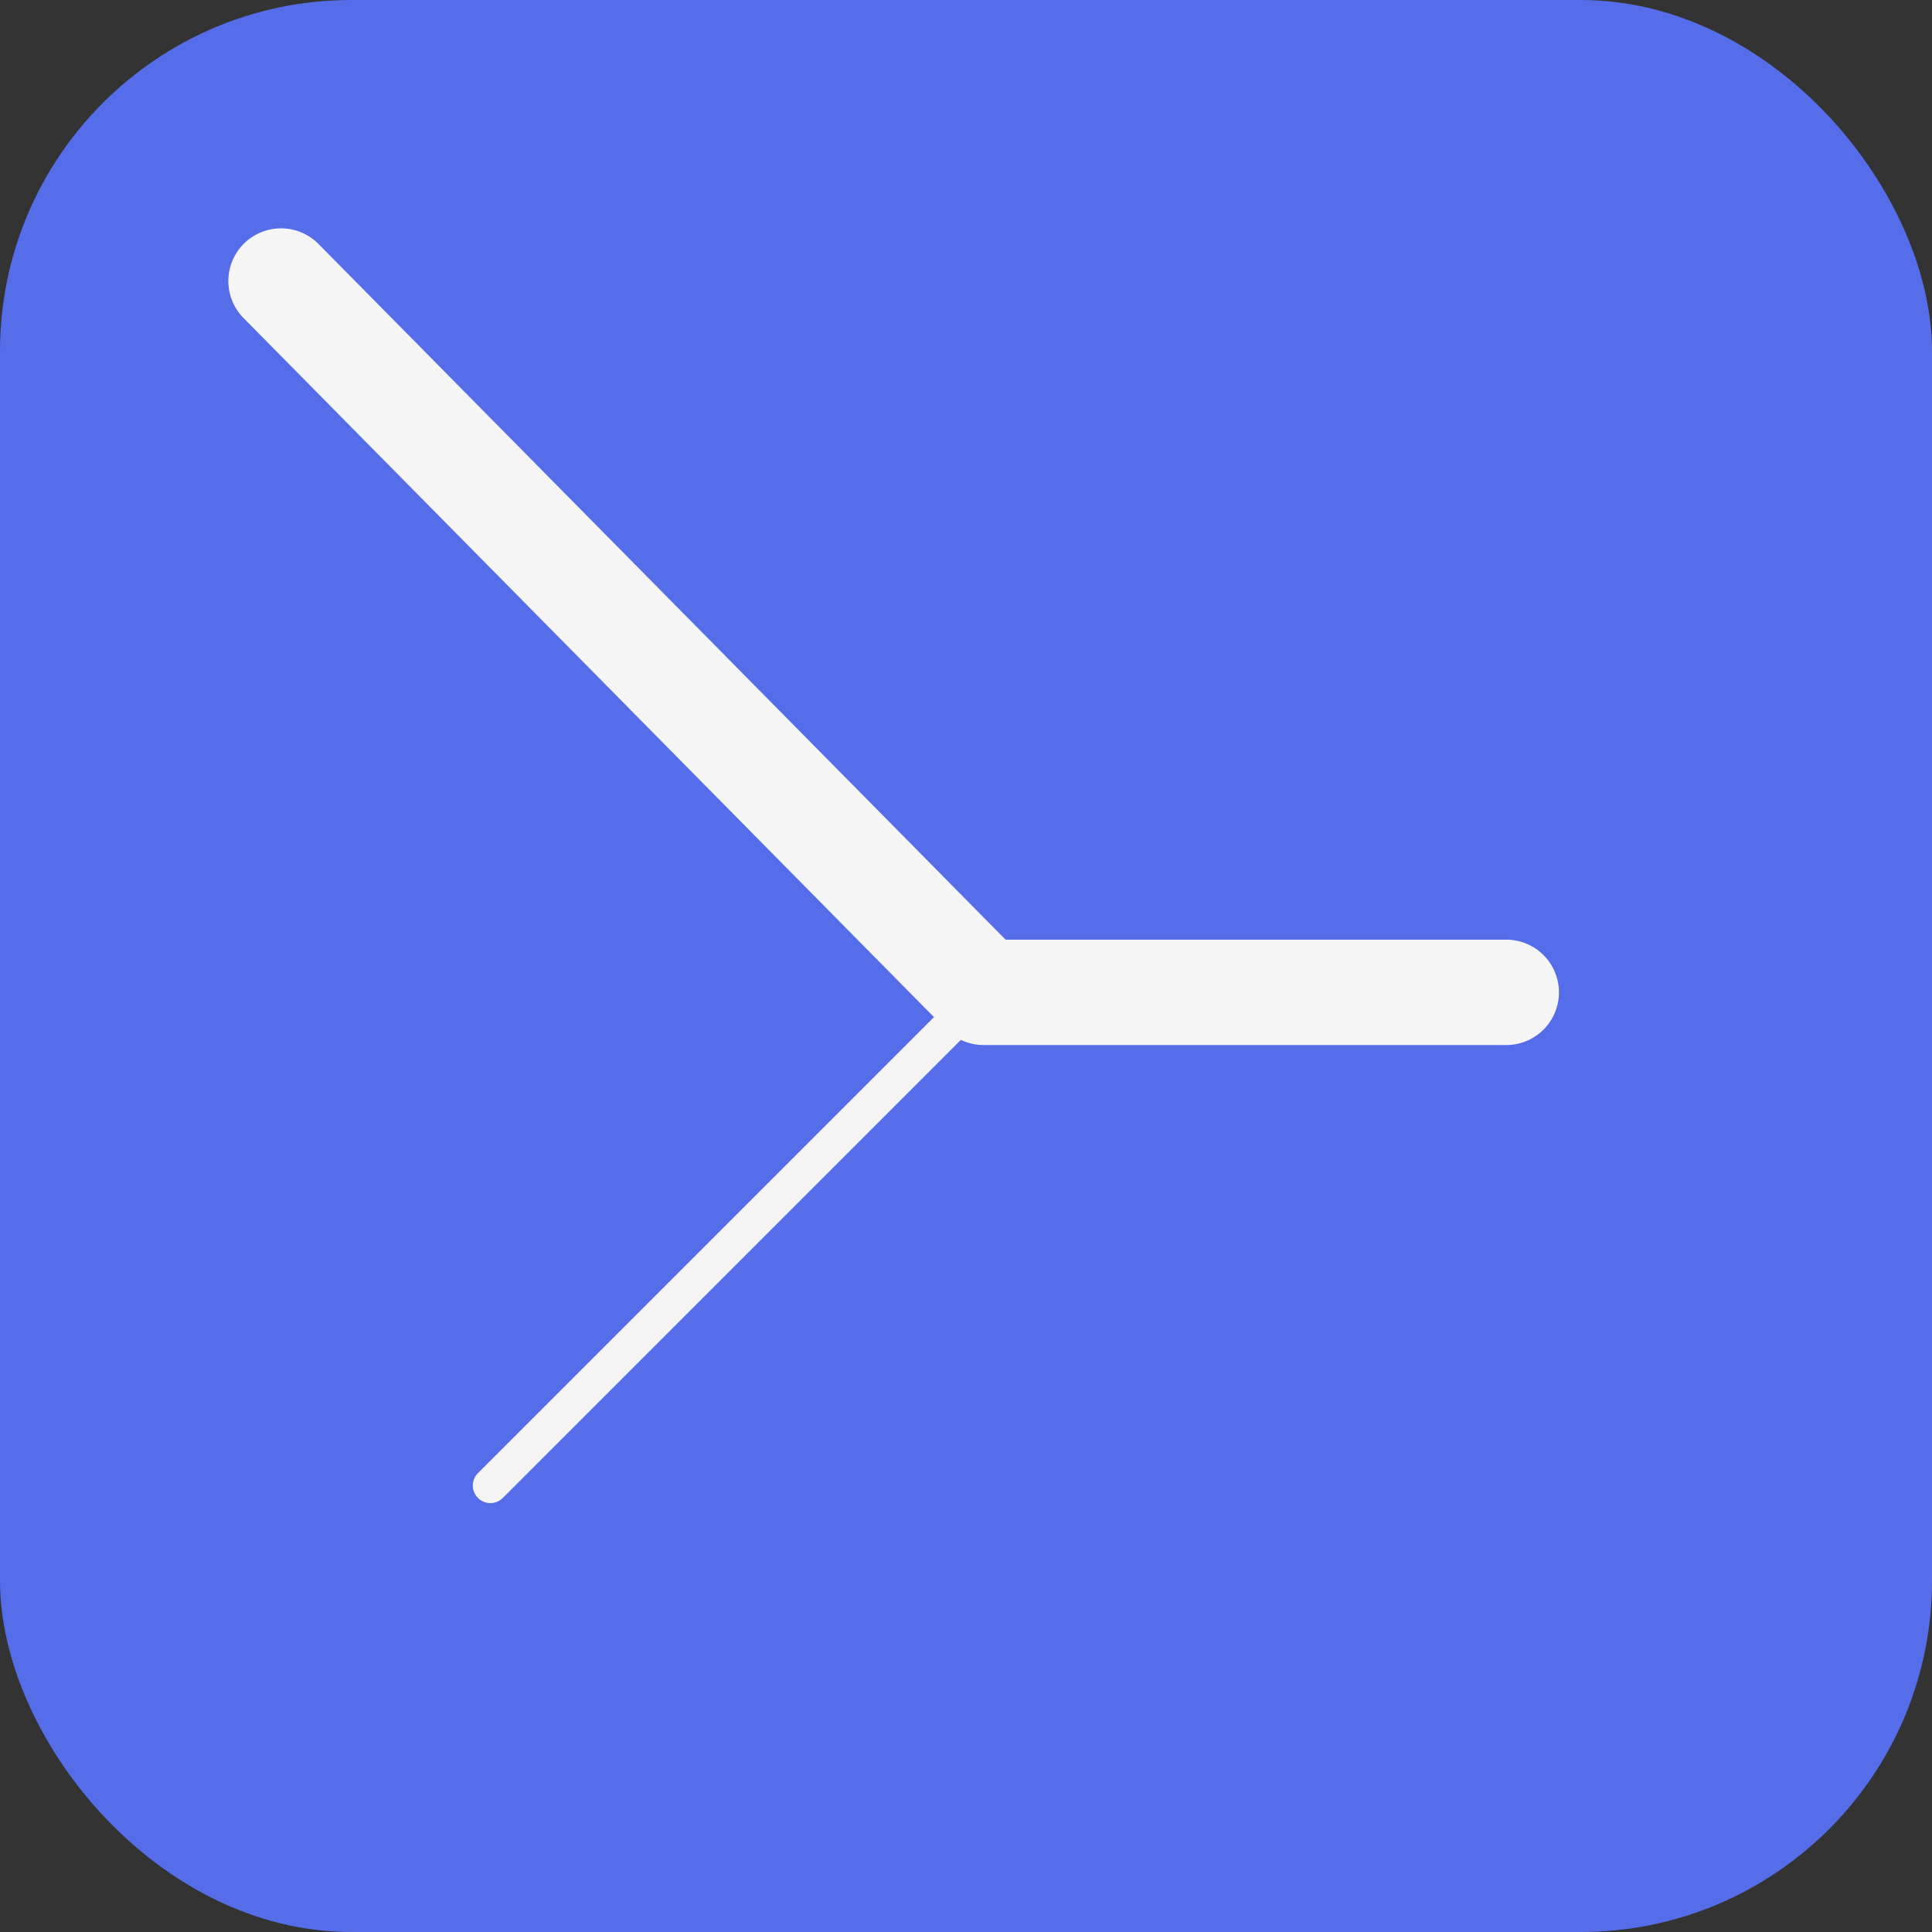 <?xml version="1.0" encoding="UTF-8"?> <svg xmlns="http://www.w3.org/2000/svg" width="55" height="55" viewBox="0 0 55 55" fill="none"><rect x="0" y="0" width="55" height="55" fill="#333333" stroke="none"/> <rect width="55" height="55" rx="10" fill="#566DE9"></rect> <path d="M8 8L28 28.25H42.88" stroke="#F5F5F5" stroke-width="3" stroke-linecap="round" stroke-linejoin="round"></path> <path d="M28 28.25L13.96 42.29" stroke="#F5F5F5" stroke-linecap="round" stroke-linejoin="round"></path> </svg> 